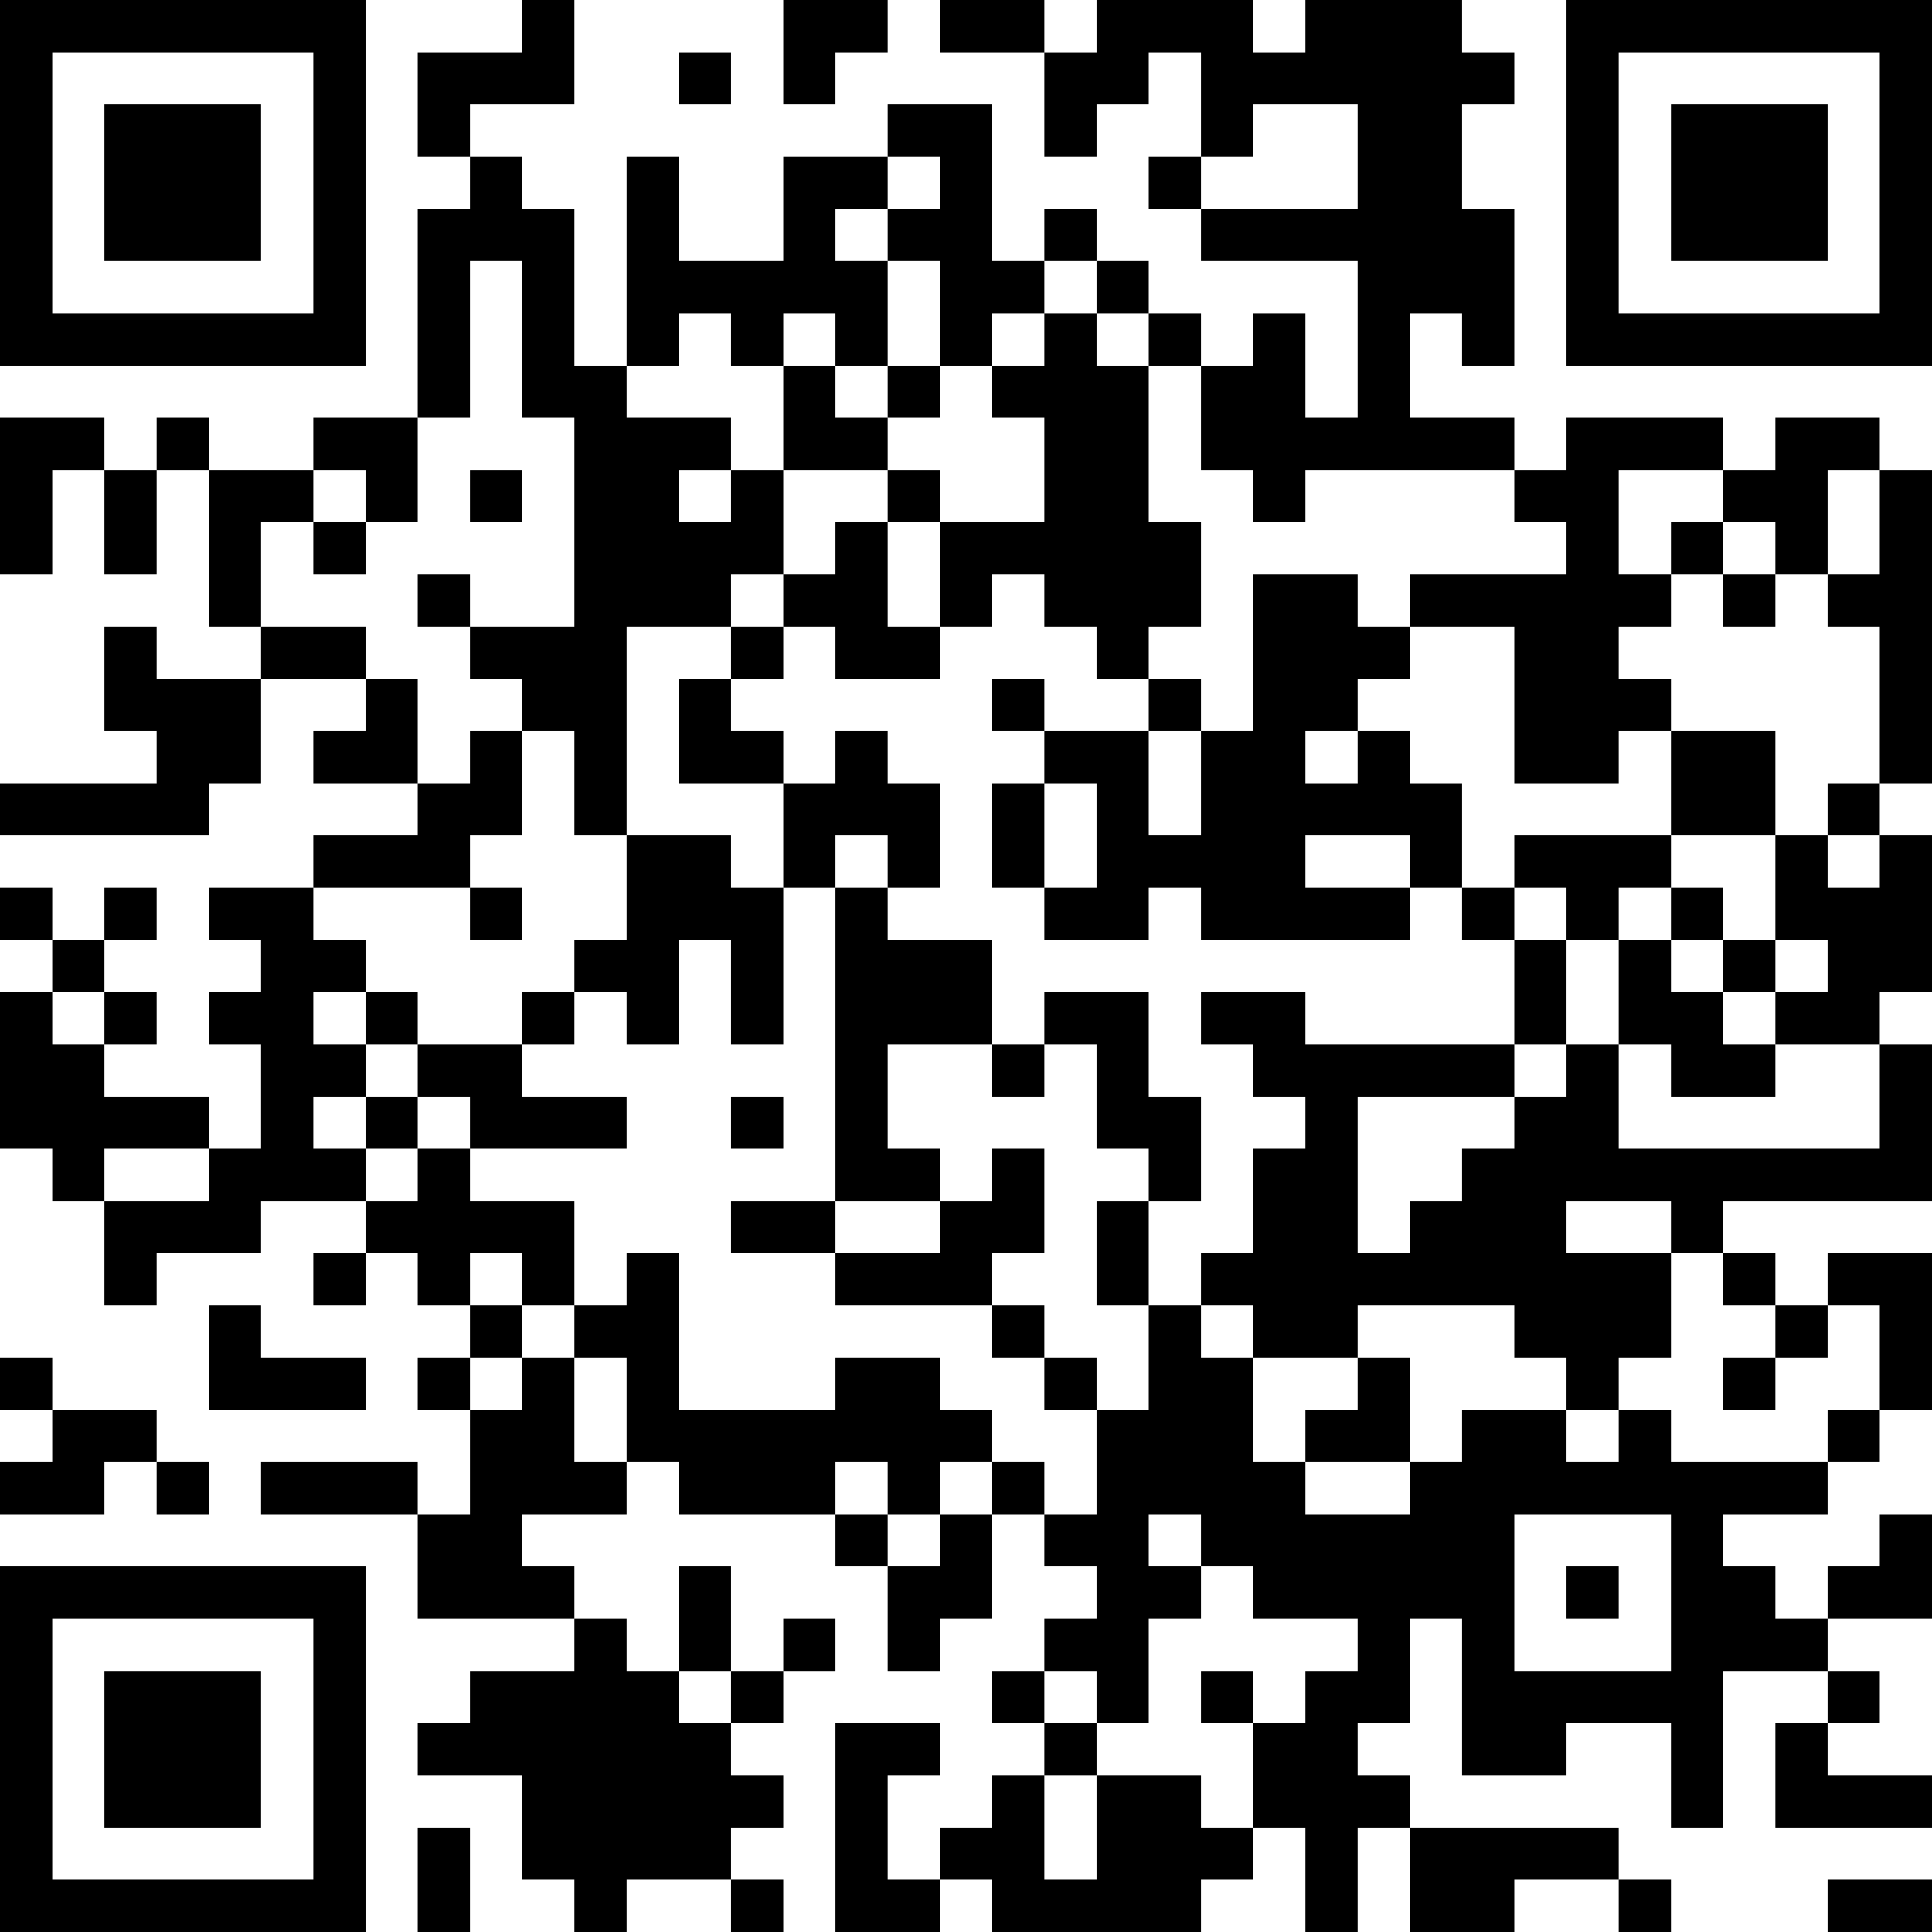 <?xml version="1.0" encoding="UTF-8"?>
<svg xmlns="http://www.w3.org/2000/svg" version="1.1" width="400" height="400" viewBox="0 0 400 400"><rect x="0" y="0" width="400" height="400" fill="#ffffff"/><g transform="scale(10.811)"><g transform="translate(0,0)"><path fill-rule="evenodd" d="M10 0L10 1L8 1L8 3L9 3L9 4L8 4L8 8L6 8L6 9L4 9L4 8L3 8L3 9L2 9L2 8L0 8L0 11L1 11L1 9L2 9L2 11L3 11L3 9L4 9L4 12L5 12L5 13L3 13L3 12L2 12L2 14L3 14L3 15L0 15L0 16L4 16L4 15L5 15L5 13L7 13L7 14L6 14L6 15L8 15L8 16L6 16L6 17L4 17L4 18L5 18L5 19L4 19L4 20L5 20L5 22L4 22L4 21L2 21L2 20L3 20L3 19L2 19L2 18L3 18L3 17L2 17L2 18L1 18L1 17L0 17L0 18L1 18L1 19L0 19L0 22L1 22L1 23L2 23L2 25L3 25L3 24L5 24L5 23L7 23L7 24L6 24L6 25L7 25L7 24L8 24L8 25L9 25L9 26L8 26L8 27L9 27L9 29L8 29L8 28L5 28L5 29L8 29L8 31L11 31L11 32L9 32L9 33L8 33L8 34L10 34L10 36L11 36L11 37L12 37L12 36L14 36L14 37L15 37L15 36L14 36L14 35L15 35L15 34L14 34L14 33L15 33L15 32L16 32L16 31L15 31L15 32L14 32L14 30L13 30L13 32L12 32L12 31L11 31L11 30L10 30L10 29L12 29L12 28L13 28L13 29L16 29L16 30L17 30L17 32L18 32L18 31L19 31L19 29L20 29L20 30L21 30L21 31L20 31L20 32L19 32L19 33L20 33L20 34L19 34L19 35L18 35L18 36L17 36L17 34L18 34L18 33L16 33L16 37L18 37L18 36L19 36L19 37L23 37L23 36L24 36L24 35L25 35L25 37L26 37L26 35L27 35L27 37L29 37L29 36L31 36L31 37L32 37L32 36L31 36L31 35L27 35L27 34L26 34L26 33L27 33L27 31L28 31L28 34L30 34L30 33L32 33L32 35L33 35L33 32L35 32L35 33L34 33L34 35L37 35L37 34L35 34L35 33L36 33L36 32L35 32L35 31L37 31L37 29L36 29L36 30L35 30L35 31L34 31L34 30L33 30L33 29L35 29L35 28L36 28L36 27L37 27L37 24L35 24L35 25L34 25L34 24L33 24L33 23L37 23L37 20L36 20L36 19L37 19L37 16L36 16L36 15L37 15L37 9L36 9L36 8L34 8L34 9L33 9L33 8L30 8L30 9L29 9L29 8L27 8L27 6L28 6L28 7L29 7L29 4L28 4L28 2L29 2L29 1L28 1L28 0L25 0L25 1L24 1L24 0L21 0L21 1L20 1L20 0L18 0L18 1L20 1L20 3L21 3L21 2L22 2L22 1L23 1L23 3L22 3L22 4L23 4L23 5L26 5L26 8L25 8L25 6L24 6L24 7L23 7L23 6L22 6L22 5L21 5L21 4L20 4L20 5L19 5L19 2L17 2L17 3L15 3L15 5L13 5L13 3L12 3L12 7L11 7L11 4L10 4L10 3L9 3L9 2L11 2L11 0ZM15 0L15 2L16 2L16 1L17 1L17 0ZM13 1L13 2L14 2L14 1ZM24 2L24 3L23 3L23 4L26 4L26 2ZM17 3L17 4L16 4L16 5L17 5L17 7L16 7L16 6L15 6L15 7L14 7L14 6L13 6L13 7L12 7L12 8L14 8L14 9L13 9L13 10L14 10L14 9L15 9L15 11L14 11L14 12L12 12L12 16L11 16L11 14L10 14L10 13L9 13L9 12L11 12L11 8L10 8L10 5L9 5L9 8L8 8L8 10L7 10L7 9L6 9L6 10L5 10L5 12L7 12L7 13L8 13L8 15L9 15L9 14L10 14L10 16L9 16L9 17L6 17L6 18L7 18L7 19L6 19L6 20L7 20L7 21L6 21L6 22L7 22L7 23L8 23L8 22L9 22L9 23L11 23L11 25L10 25L10 24L9 24L9 25L10 25L10 26L9 26L9 27L10 27L10 26L11 26L11 28L12 28L12 26L11 26L11 25L12 25L12 24L13 24L13 27L16 27L16 26L18 26L18 27L19 27L19 28L18 28L18 29L17 29L17 28L16 28L16 29L17 29L17 30L18 30L18 29L19 29L19 28L20 28L20 29L21 29L21 27L22 27L22 25L23 25L23 26L24 26L24 28L25 28L25 29L27 29L27 28L28 28L28 27L30 27L30 28L31 28L31 27L32 27L32 28L35 28L35 27L36 27L36 25L35 25L35 26L34 26L34 25L33 25L33 24L32 24L32 23L30 23L30 24L32 24L32 26L31 26L31 27L30 27L30 26L29 26L29 25L26 25L26 26L24 26L24 25L23 25L23 24L24 24L24 22L25 22L25 21L24 21L24 20L23 20L23 19L25 19L25 20L29 20L29 21L26 21L26 24L27 24L27 23L28 23L28 22L29 22L29 21L30 21L30 20L31 20L31 22L36 22L36 20L34 20L34 19L35 19L35 18L34 18L34 16L35 16L35 17L36 17L36 16L35 16L35 15L36 15L36 12L35 12L35 11L36 11L36 9L35 9L35 11L34 11L34 10L33 10L33 9L31 9L31 11L32 11L32 12L31 12L31 13L32 13L32 14L31 14L31 15L29 15L29 12L27 12L27 11L30 11L30 10L29 10L29 9L25 9L25 10L24 10L24 9L23 9L23 7L22 7L22 6L21 6L21 5L20 5L20 6L19 6L19 7L18 7L18 5L17 5L17 4L18 4L18 3ZM20 6L20 7L19 7L19 8L20 8L20 10L18 10L18 9L17 9L17 8L18 8L18 7L17 7L17 8L16 8L16 7L15 7L15 9L17 9L17 10L16 10L16 11L15 11L15 12L14 12L14 13L13 13L13 15L15 15L15 17L14 17L14 16L12 16L12 18L11 18L11 19L10 19L10 20L8 20L8 19L7 19L7 20L8 20L8 21L7 21L7 22L8 22L8 21L9 21L9 22L12 22L12 21L10 21L10 20L11 20L11 19L12 19L12 20L13 20L13 18L14 18L14 20L15 20L15 17L16 17L16 23L14 23L14 24L16 24L16 25L19 25L19 26L20 26L20 27L21 27L21 26L20 26L20 25L19 25L19 24L20 24L20 22L19 22L19 23L18 23L18 22L17 22L17 20L19 20L19 21L20 21L20 20L21 20L21 22L22 22L22 23L21 23L21 25L22 25L22 23L23 23L23 21L22 21L22 19L20 19L20 20L19 20L19 18L17 18L17 17L18 17L18 15L17 15L17 14L16 14L16 15L15 15L15 14L14 14L14 13L15 13L15 12L16 12L16 13L18 13L18 12L19 12L19 11L20 11L20 12L21 12L21 13L22 13L22 14L20 14L20 13L19 13L19 14L20 14L20 15L19 15L19 17L20 17L20 18L22 18L22 17L23 17L23 18L27 18L27 17L28 17L28 18L29 18L29 20L30 20L30 18L31 18L31 20L32 20L32 21L34 21L34 20L33 20L33 19L34 19L34 18L33 18L33 17L32 17L32 16L34 16L34 14L32 14L32 16L29 16L29 17L28 17L28 15L27 15L27 14L26 14L26 13L27 13L27 12L26 12L26 11L24 11L24 14L23 14L23 13L22 13L22 12L23 12L23 10L22 10L22 7L21 7L21 6ZM9 9L9 10L10 10L10 9ZM6 10L6 11L7 11L7 10ZM17 10L17 12L18 12L18 10ZM32 10L32 11L33 11L33 12L34 12L34 11L33 11L33 10ZM8 11L8 12L9 12L9 11ZM22 14L22 16L23 16L23 14ZM25 14L25 15L26 15L26 14ZM20 15L20 17L21 17L21 15ZM16 16L16 17L17 17L17 16ZM25 16L25 17L27 17L27 16ZM9 17L9 18L10 18L10 17ZM29 17L29 18L30 18L30 17ZM31 17L31 18L32 18L32 19L33 19L33 18L32 18L32 17ZM1 19L1 20L2 20L2 19ZM14 21L14 22L15 22L15 21ZM2 22L2 23L4 23L4 22ZM16 23L16 24L18 24L18 23ZM4 25L4 27L7 27L7 26L5 26L5 25ZM0 26L0 27L1 27L1 28L0 28L0 29L2 29L2 28L3 28L3 29L4 29L4 28L3 28L3 27L1 27L1 26ZM26 26L26 27L25 27L25 28L27 28L27 26ZM33 26L33 27L34 27L34 26ZM22 29L22 30L23 30L23 31L22 31L22 33L21 33L21 32L20 32L20 33L21 33L21 34L20 34L20 36L21 36L21 34L23 34L23 35L24 35L24 33L25 33L25 32L26 32L26 31L24 31L24 30L23 30L23 29ZM29 29L29 32L32 32L32 29ZM30 30L30 31L31 31L31 30ZM13 32L13 33L14 33L14 32ZM23 32L23 33L24 33L24 32ZM8 35L8 37L9 37L9 35ZM35 36L35 37L37 37L37 36ZM0 0L0 7L7 7L7 0ZM1 1L1 6L6 6L6 1ZM2 2L2 5L5 5L5 2ZM30 0L30 7L37 7L37 0ZM31 1L31 6L36 6L36 1ZM32 2L32 5L35 5L35 2ZM0 30L0 37L7 37L7 30ZM1 31L1 36L6 36L6 31ZM2 32L2 35L5 35L5 32Z" fill="#000000"/></g></g></svg>
